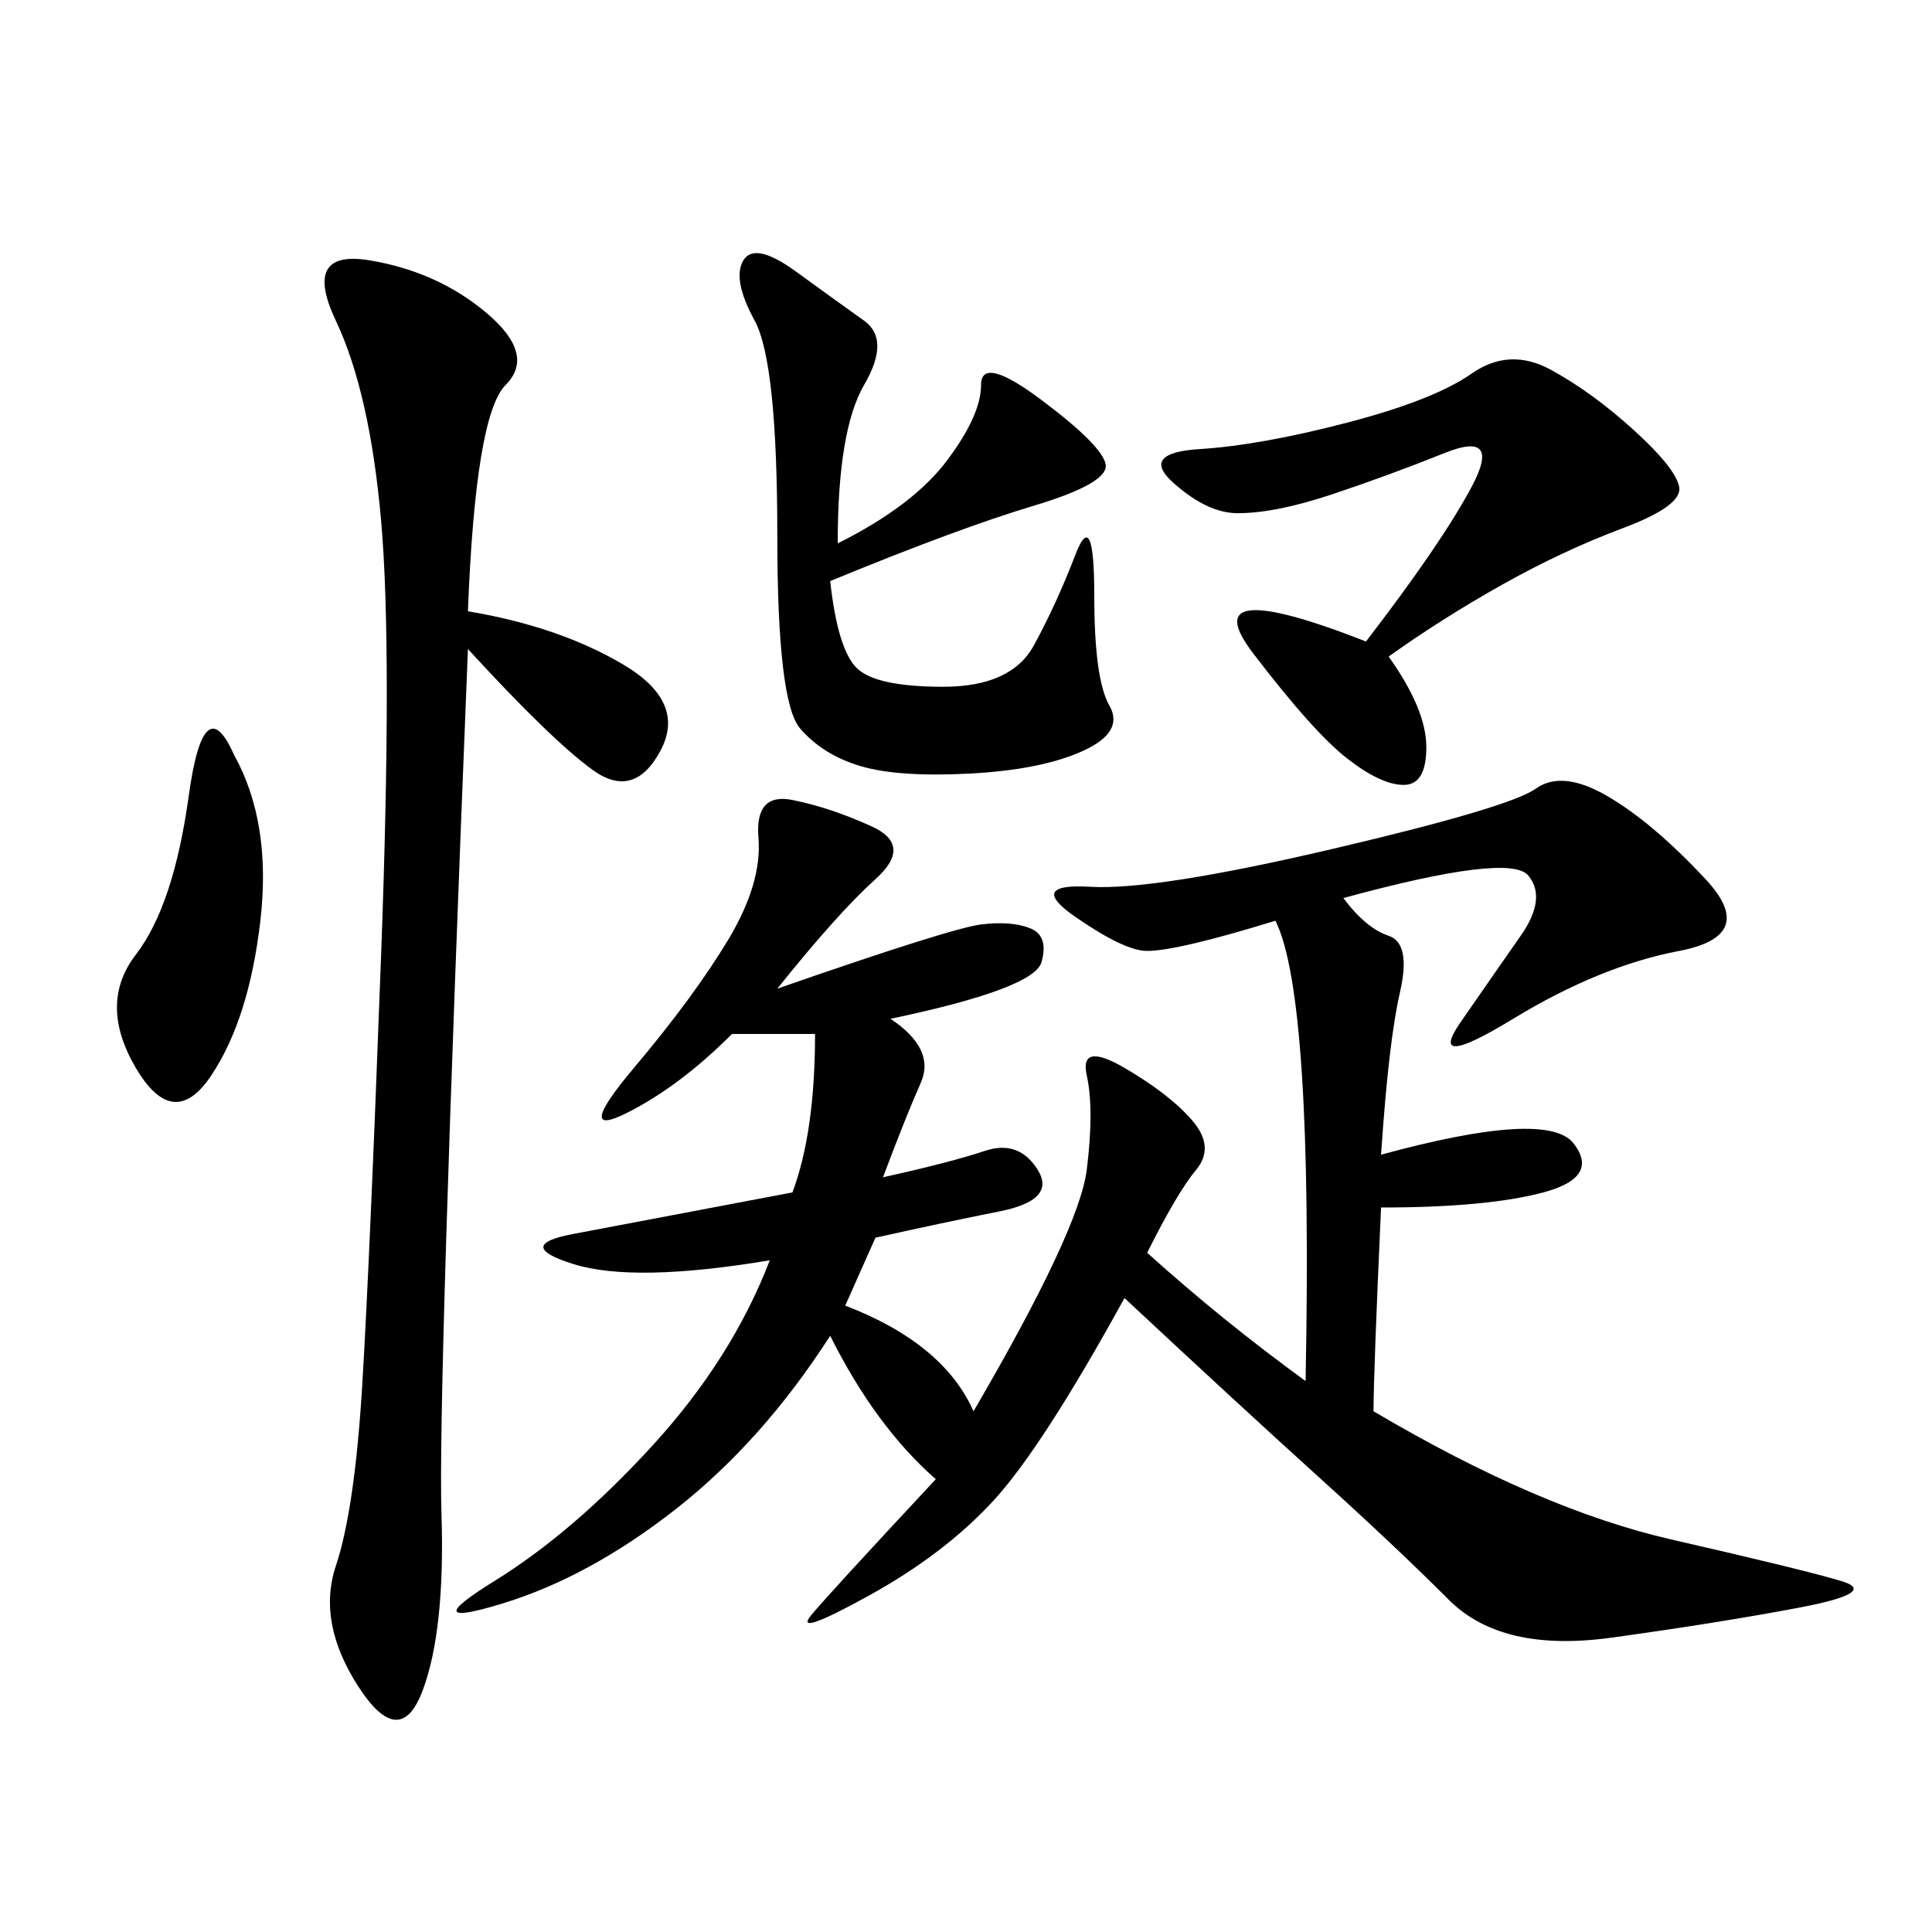 <svg xmlns="http://www.w3.org/2000/svg" xmlns:xlink="http://www.w3.org/1999/xlink" width="300" height="300"><path d="M208.59 139.45Q212.11 144.14 215.63 145.31Q219.14 146.48 217.38 154.10Q215.63 161.72 214.45 179.30L214.45 179.30Q240.23 172.27 244.34 177.54Q248.44 182.81 239.65 185.16Q230.86 187.50 214.45 187.50L214.45 187.50Q213.28 213.28 213.28 219.14L213.28 219.14Q239.06 234.38 259.57 239.06Q280.08 243.75 285.94 245.51Q291.80 247.27 279.49 249.61Q267.19 251.95 250.20 254.30Q233.20 256.64 225 248.44Q216.80 240.23 204.49 229.10Q192.19 217.97 174.61 201.56L174.61 201.56Q161.72 225 154.10 233.20Q146.48 241.41 134.77 247.85Q123.05 254.30 125.98 250.78Q128.91 247.27 145.31 229.69L145.31 229.69Q135.94 221.48 128.91 207.42L128.91 207.42Q118.36 223.83 104.88 234.38Q91.41 244.92 77.93 249.02Q64.45 253.13 76.76 245.51Q89.06 237.89 101.37 224.41Q113.67 210.94 119.53 195.70L119.53 195.70Q98.44 199.22 89.06 196.29Q79.69 193.36 89.06 191.60Q98.44 189.84 123.05 185.16L123.05 185.16Q126.56 175.78 126.56 160.55L126.56 160.55L113.67 160.55Q105.47 168.75 97.27 172.85Q89.06 176.95 98.44 165.82Q107.81 154.69 113.09 145.90Q118.36 137.11 117.77 130.08Q117.19 123.05 123.05 124.22Q128.91 125.39 135.35 128.32Q141.80 131.25 135.94 136.52Q130.08 141.80 120.70 153.52L120.70 153.52Q147.66 144.14 152.34 143.55Q157.03 142.97 159.96 144.14Q162.89 145.31 161.72 149.41Q160.55 153.52 138.28 158.20L138.28 158.20Q145.31 162.89 142.97 168.16Q140.63 173.44 137.11 182.81L137.11 182.81Q147.66 180.47 152.93 178.71Q158.20 176.95 161.13 181.64Q164.06 186.33 155.27 188.09Q146.48 189.84 135.94 192.19L135.94 192.19L131.25 202.73Q146.48 208.59 151.17 219.14L151.17 219.14Q167.58 191.02 168.75 181.64Q169.92 172.27 168.75 166.99Q167.58 161.72 174.61 165.82Q181.64 169.92 185.16 174.02Q188.67 178.13 185.74 181.64Q182.81 185.16 178.13 194.53L178.13 194.53Q189.84 205.08 202.73 214.45L202.73 214.45Q203.91 154.69 198.05 142.97L198.05 142.97Q182.81 147.66 178.13 147.66L178.13 147.66Q174.61 147.66 166.99 142.38Q159.38 137.11 169.34 137.70Q179.30 138.28 206.84 131.84Q234.38 125.39 238.48 122.46Q242.58 119.53 249.61 123.63Q256.64 127.73 264.84 136.52Q273.05 145.31 260.74 147.66Q248.44 150 234.96 158.20Q221.48 166.41 226.76 158.79Q232.03 151.17 236.13 145.31Q240.23 139.45 237.30 135.94Q234.38 132.42 208.59 139.45L208.59 139.45ZM72.66 94.92Q86.72 97.27 96.68 103.13Q106.64 108.98 102.54 116.60Q98.44 124.22 91.99 119.53Q85.55 114.84 72.66 100.78L72.66 100.78Q67.97 216.80 68.55 234.96Q69.14 253.13 65.63 262.50Q62.11 271.88 55.66 261.91Q49.22 251.95 52.15 243.16Q55.08 234.38 56.25 215.04Q57.42 195.70 59.18 148.24Q60.94 100.78 59.18 80.86Q57.42 60.94 52.15 49.80Q46.88 38.67 57.42 40.43Q67.97 42.19 75.59 48.63Q83.20 55.08 78.52 59.77Q73.83 64.45 72.66 94.92L72.66 94.92ZM130.08 84.38Q141.80 78.52 147.07 71.48Q152.34 64.45 152.34 59.77L152.34 59.77Q152.34 55.08 161.72 62.11Q171.09 69.14 171.68 72.07Q172.27 75 160.55 78.52Q148.83 82.03 128.91 90.23L128.91 90.23Q130.08 100.78 133.01 103.71Q135.94 106.64 146.48 106.64L146.48 106.64Q157.03 106.64 160.55 100.20Q164.06 93.75 166.99 86.13Q169.92 78.52 169.92 92.58L169.92 92.58Q169.92 105.47 172.27 109.57Q174.61 113.67 168.16 116.60Q161.72 119.53 150.59 120.12Q139.45 120.70 133.59 118.95Q127.73 117.19 124.22 113.09Q120.70 108.98 120.70 83.20L120.70 83.20Q120.70 56.25 117.19 49.80Q113.67 43.36 115.43 40.43Q117.19 37.50 123.63 42.19Q130.08 46.88 134.18 49.80Q138.28 52.73 134.18 59.77Q130.08 66.80 130.08 84.38L130.08 84.38ZM215.63 101.95Q221.48 110.16 221.48 116.02L221.48 116.02Q221.48 121.88 217.97 121.88L217.97 121.88Q214.45 121.88 209.18 117.77Q203.91 113.67 194.53 101.37Q185.16 89.06 212.11 99.61L212.11 99.61Q223.83 84.38 228.52 75.59Q233.20 66.80 224.41 70.31Q215.63 73.83 206.84 76.76Q198.05 79.69 192.19 79.69L192.19 79.69Q187.50 79.69 182.23 75Q176.95 70.31 186.33 69.73Q195.70 69.14 209.18 65.63Q222.66 62.11 228.52 58.01Q234.38 53.91 240.82 57.42Q247.27 60.94 253.71 66.80Q260.16 72.66 260.74 75.59Q261.33 78.52 251.95 82.03Q242.58 85.55 233.20 90.82Q223.83 96.09 215.63 101.95L215.63 101.95ZM36.33 117.19Q42.19 127.73 40.43 142.97Q38.67 158.20 32.81 166.99Q26.95 175.78 21.09 165.82Q15.23 155.86 21.09 148.24Q26.95 140.63 29.30 123.63Q31.64 106.64 36.33 117.19L36.33 117.19Z"/></svg>
